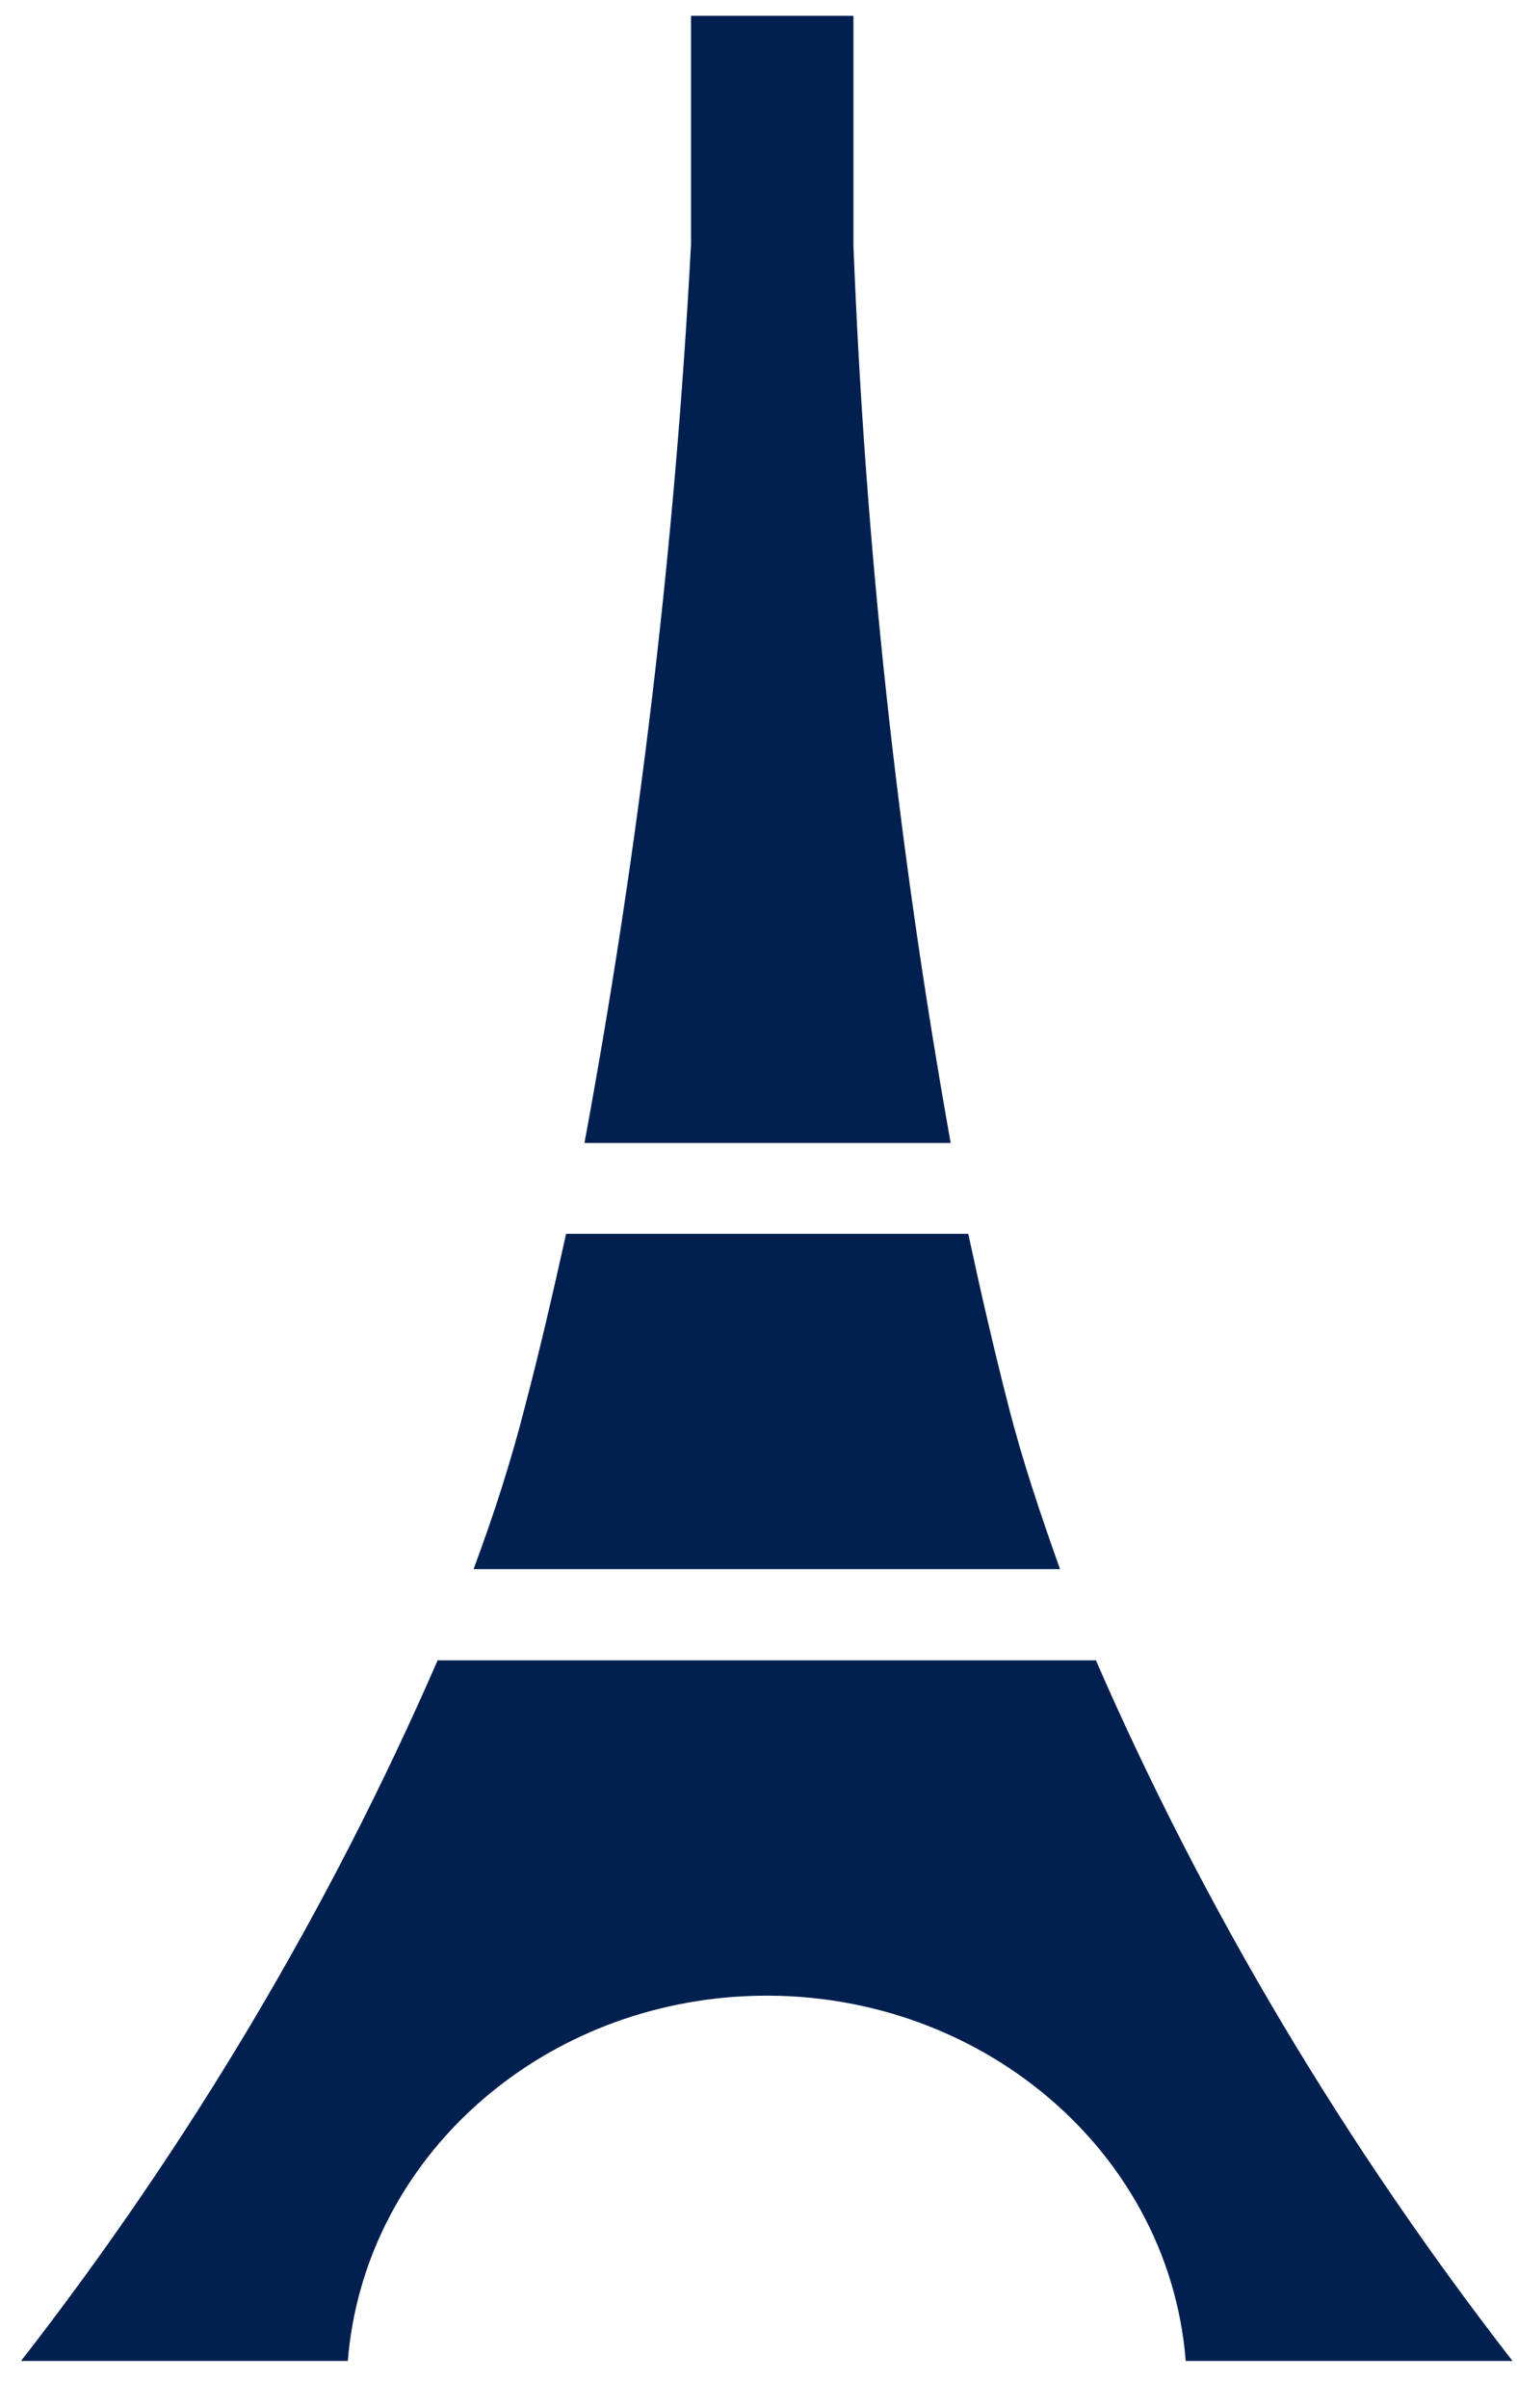 <svg width="29" height="46" viewBox="0 0 29 46" fill="none" xmlns="http://www.w3.org/2000/svg">
<path d="M13.21 4.664V0.302H16.315V4.692C16.539 10.44 17.159 16.166 18.174 21.837H11.173C12.225 16.152 12.905 10.419 13.21 4.664V4.664ZM10.038 26.863C10.322 25.785 10.576 24.679 10.822 23.573H18.51C18.749 24.686 19.002 25.785 19.279 26.863C19.555 27.942 19.898 28.949 20.264 29.979H9.053C9.434 28.956 9.77 27.92 10.038 26.863H10.038ZM22.667 45.107C22.339 40.962 18.495 37.847 14.069 38.148C10.098 38.421 6.948 41.382 6.649 45.107H0.402C3.627 40.962 6.299 36.468 8.366 31.721H20.95C23.018 36.468 25.698 40.962 28.914 45.107H22.667Z" fill="#01204F"/>
</svg>
